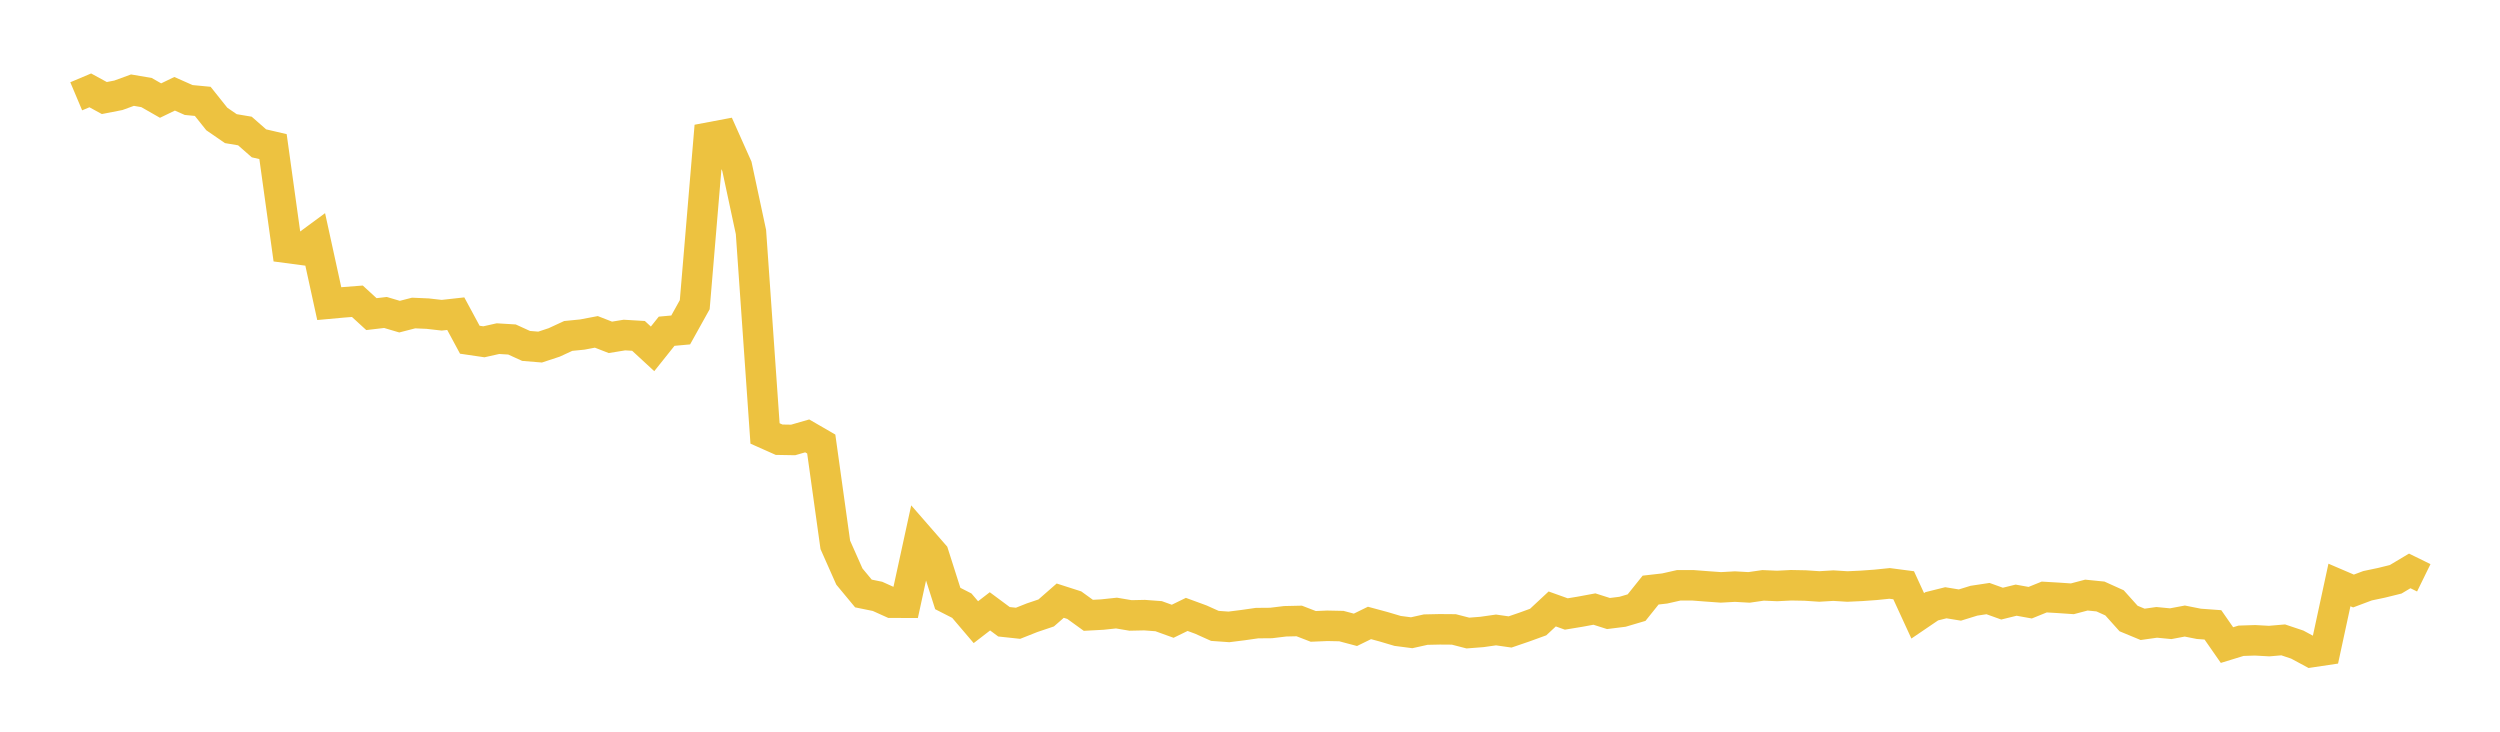 <svg width="164" height="48" xmlns="http://www.w3.org/2000/svg" xmlns:xlink="http://www.w3.org/1999/xlink"><path fill="none" stroke="rgb(237,194,64)" stroke-width="2" d="M5,6.317L5.922,5.928L6.844,6.431L7.766,6.251L8.689,5.914L9.611,6.071L10.533,6.598L11.455,6.152L12.377,6.561L13.299,6.649L14.222,7.805L15.144,8.439L16.066,8.594L16.988,9.403L17.91,9.617L18.832,16.26L19.754,16.382L20.677,15.702L21.599,19.918L22.521,19.834L23.443,19.762L24.365,20.606L25.287,20.498L26.21,20.772L27.132,20.534L28.054,20.574L28.976,20.679L29.898,20.577L30.82,22.286L31.743,22.422L32.665,22.215L33.587,22.271L34.509,22.692L35.431,22.768L36.353,22.464L37.275,22.038L38.198,21.946L39.12,21.771L40.042,22.13L40.964,21.979L41.886,22.034L42.808,22.885L43.731,21.729L44.653,21.645L45.575,19.987L46.497,9.024L47.419,8.85L48.341,10.915L49.263,15.221L50.186,28.434L51.108,28.845L52.03,28.861L52.952,28.595L53.874,29.128L54.796,35.743L55.719,37.821L56.641,38.933L57.563,39.121L58.485,39.536L59.407,39.54L60.329,35.308L61.251,36.365L62.174,39.262L63.096,39.732L64.018,40.814L64.94,40.104L65.862,40.788L66.784,40.887L67.707,40.521L68.629,40.21L69.551,39.403L70.473,39.699L71.395,40.365L72.317,40.315L73.24,40.217L74.162,40.373L75.084,40.353L76.006,40.422L76.928,40.755L77.85,40.305L78.772,40.643L79.695,41.058L80.617,41.124L81.539,41.008L82.461,40.876L83.383,40.868L84.305,40.756L85.228,40.735L86.15,41.091L87.072,41.052L87.994,41.071L88.916,41.316L89.838,40.865L90.76,41.114L91.683,41.388L92.605,41.508L93.527,41.303L94.449,41.283L95.371,41.29L96.293,41.528L97.216,41.456L98.138,41.325L99.06,41.456L99.982,41.141L100.904,40.806L101.826,39.947L102.749,40.277L103.671,40.125L104.593,39.954L105.515,40.247L106.437,40.132L107.359,39.86L108.281,38.709L109.204,38.604L110.126,38.396L111.048,38.395L111.97,38.466L112.892,38.532L113.814,38.481L114.737,38.533L115.659,38.4L116.581,38.439L117.503,38.393L118.425,38.41L119.347,38.472L120.269,38.417L121.192,38.475L122.114,38.432L123.036,38.366L123.958,38.272L124.88,38.393L125.802,40.398L126.725,39.771L127.647,39.541L128.569,39.691L129.491,39.406L130.413,39.267L131.335,39.598L132.257,39.371L133.18,39.537L134.102,39.164L135.024,39.218L135.946,39.281L136.868,39.038L137.79,39.13L138.713,39.547L139.635,40.575L140.557,40.957L141.479,40.827L142.401,40.915L143.323,40.741L144.246,40.924L145.168,40.991L146.09,42.317L147.012,42.034L147.934,42.004L148.856,42.055L149.778,41.976L150.701,42.285L151.623,42.782L152.545,42.644L153.467,38.375L154.389,38.77L155.311,38.424L156.234,38.23L157.156,38.002L158.078,37.452L159,37.904"></path></svg>
